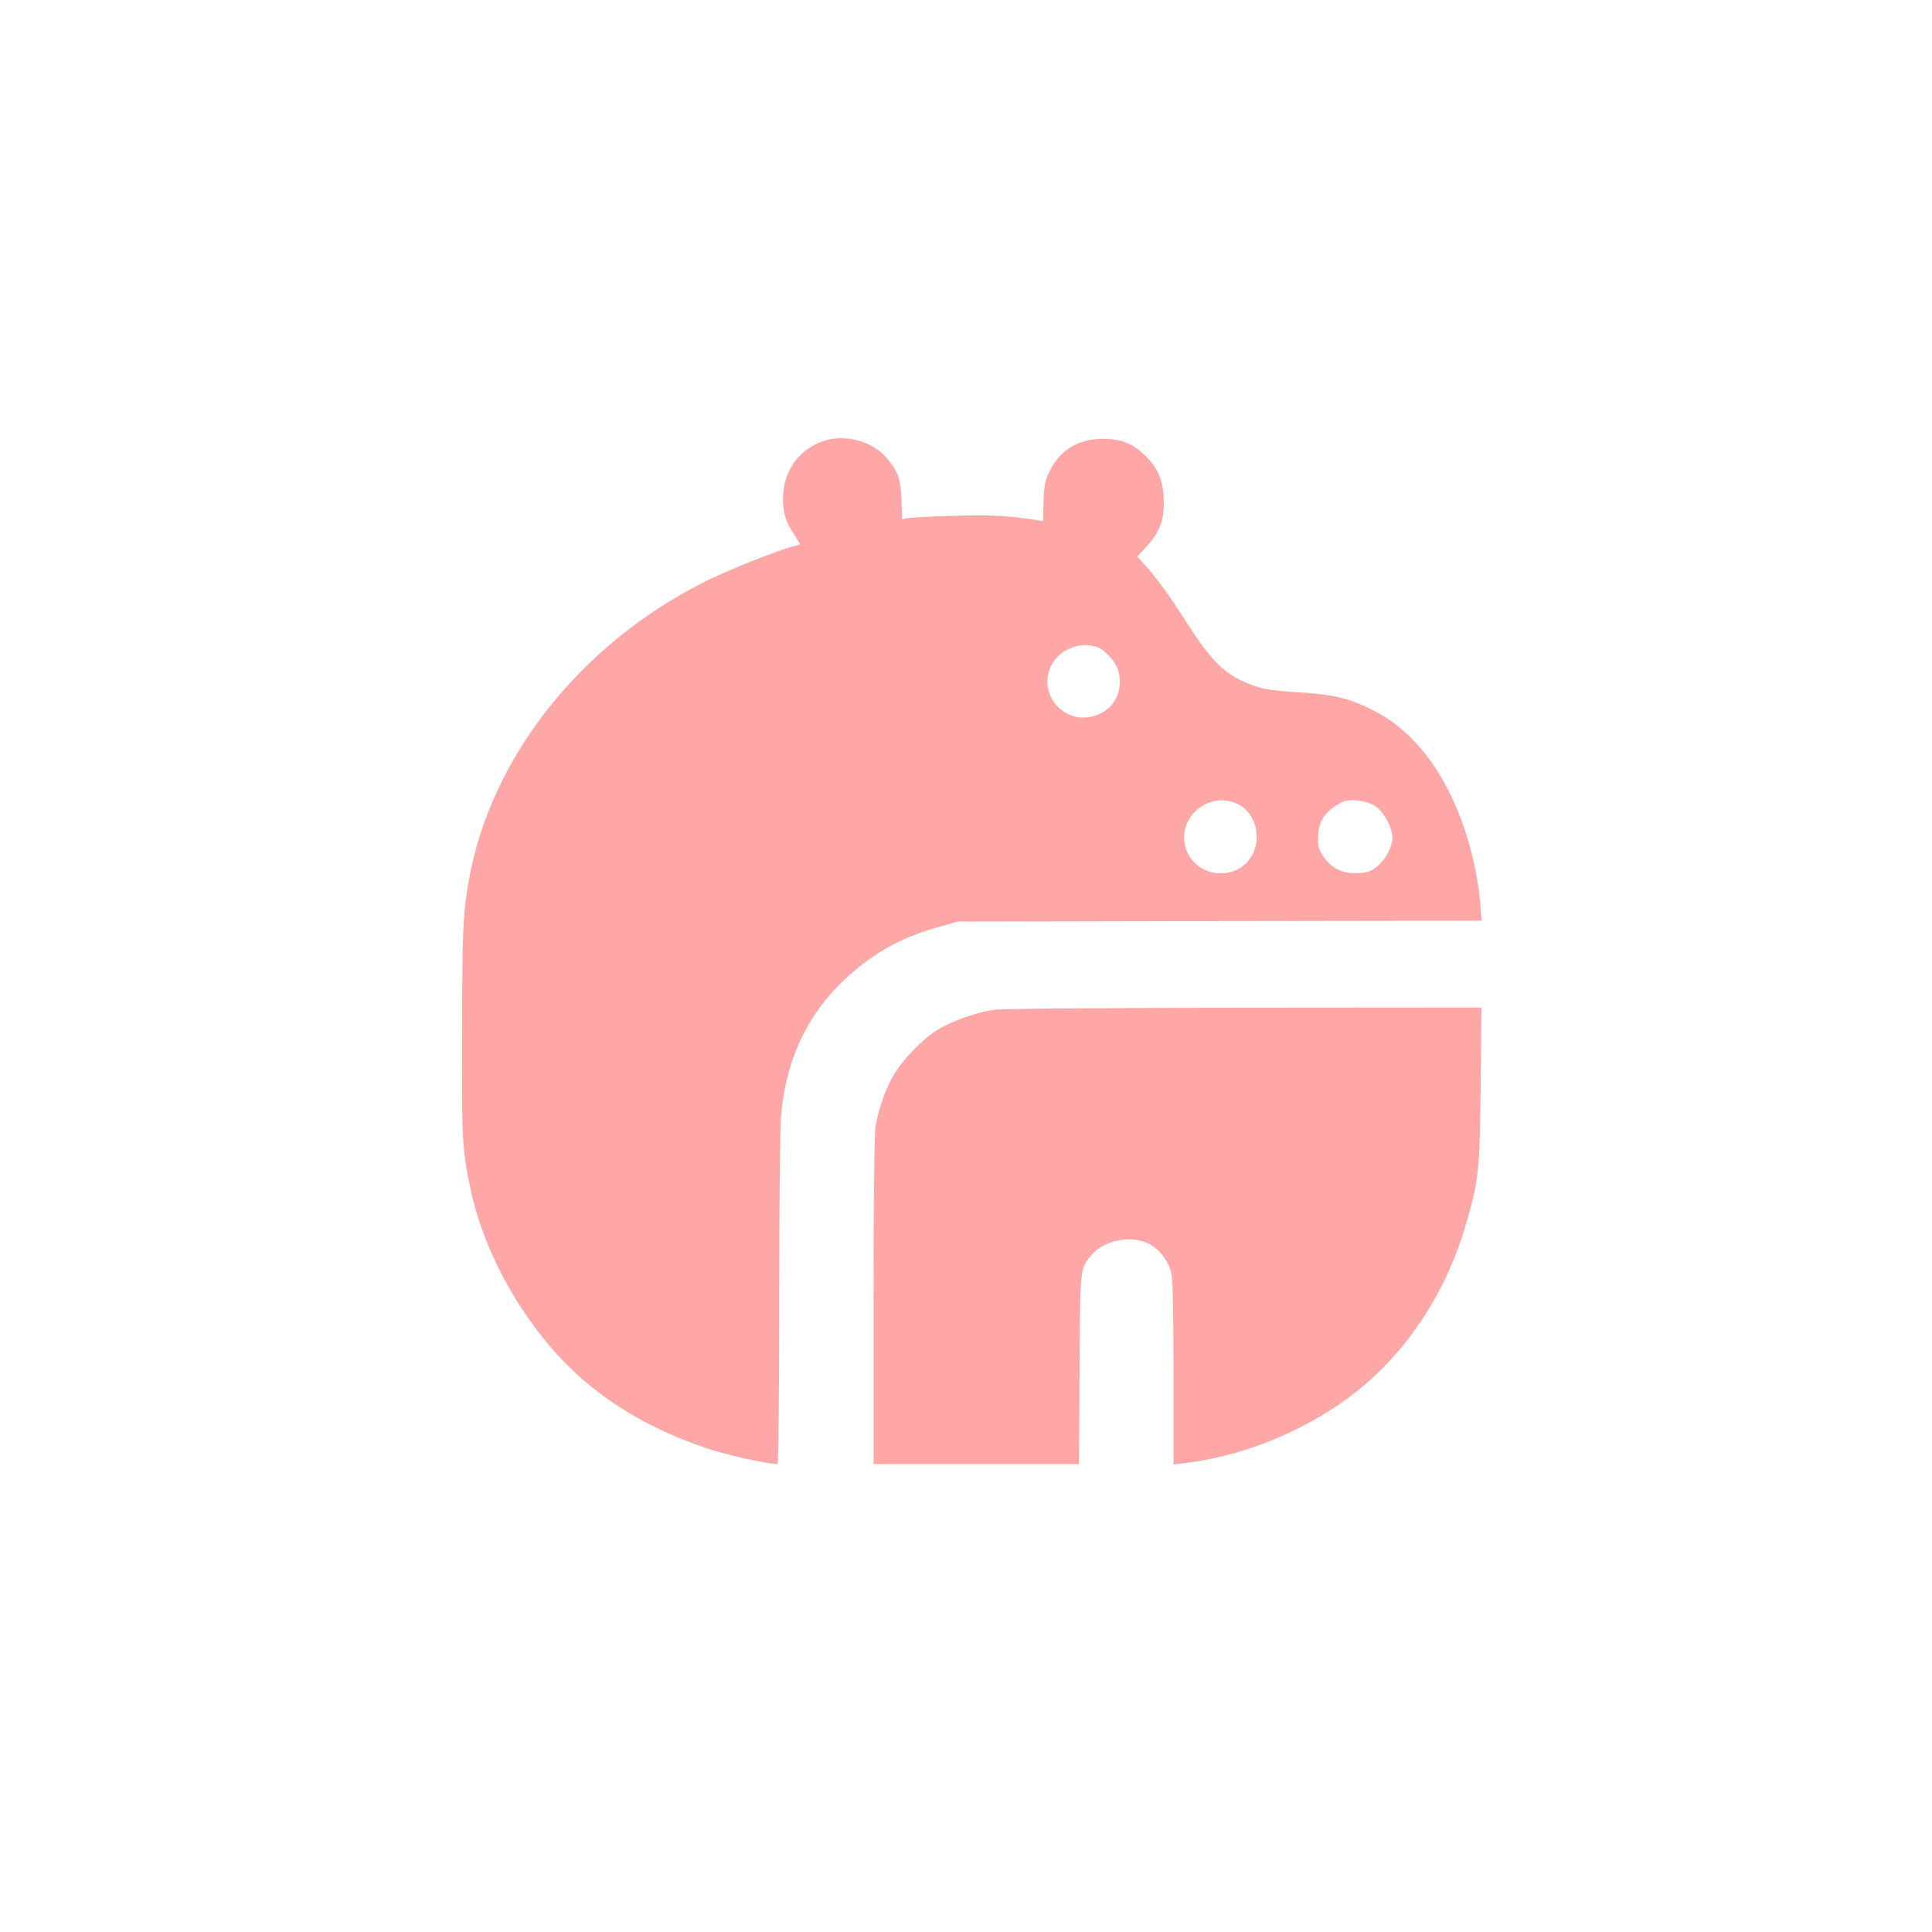 <?xml version="1.0" standalone="no"?>
<!DOCTYPE svg PUBLIC "-//W3C//DTD SVG 20010904//EN"
 "http://www.w3.org/TR/2001/REC-SVG-20010904/DTD/svg10.dtd">
<svg version="1.0" xmlns="http://www.w3.org/2000/svg"
 width="1024pt" height="1024pt" viewBox="0 0 1024 1024"
 preserveAspectRatio="xMidYMid meet">

<g transform="translate(0,1024) scale(0.1,-0.1)"
fill="#ffa6a6" stroke="none">
<path d="M4380 7907 c-141 -40 -230 -161 -230 -312 0 -73 17 -128 60 -189 16
-25 30 -47 30 -50 0 -2 -15 -8 -32 -11 -70 -15 -359 -130 -480 -192 -654 -331
-1125 -927 -1242 -1573 -32 -174 -36 -268 -37 -810 -2 -573 1 -618 42 -819 56
-274 195 -562 387 -802 211 -266 492 -457 858 -582 103 -36 330 -87 385 -87 5
0 9 379 9 868 0 500 4 915 10 981 27 304 145 547 357 738 142 128 291 209 482
261 l96 27 1389 3 1389 2 -6 78 c-26 320 -148 642 -319 838 -78 90 -151 148
-248 198 -121 63 -208 84 -386 96 -182 11 -227 21 -319 65 -99 48 -168 122
-282 300 -100 157 -162 241 -226 312 l-39 43 50 55 c72 78 95 145 90 255 -5
101 -32 161 -100 227 -65 63 -126 87 -223 87 -130 0 -227 -59 -282 -172 -24
-48 -28 -72 -32 -160 l-3 -104 -37 6 c-145 23 -253 28 -441 22 -113 -3 -219
-9 -236 -12 l-32 -6 -4 104 c-5 114 -18 150 -82 225 -70 81 -209 121 -316 90z
m1461 -1110 c18 -12 47 -42 63 -65 57 -81 35 -206 -46 -259 -81 -54 -180 -47
-247 17 -74 72 -80 182 -14 260 59 70 176 93 244 47z m716 -817 c96 -43 134
-180 78 -276 -87 -148 -316 -112 -354 55 -35 156 129 288 276 221z m731 -12
c47 -31 92 -114 92 -168 0 -49 -37 -117 -83 -154 -31 -25 -49 -31 -100 -34
-78 -4 -138 24 -182 87 -25 36 -30 51 -29 100 1 89 35 140 124 188 40 22 130
12 178 -19z"/>
<path d="M5270 4888 c-95 -13 -230 -62 -304 -108 -79 -50 -182 -157 -231 -241
-44 -76 -81 -184 -95 -275 -6 -41 -10 -414 -10 -926 l0 -858 544 0 545 0 3
503 c3 549 2 532 64 606 66 79 213 106 305 58 57 -30 104 -93 118 -157 7 -33
11 -222 11 -532 l0 -480 58 7 c279 34 561 139 807 303 325 217 568 559 686
967 67 229 72 281 77 733 l4 412 -1259 -1 c-711 -1 -1286 -5 -1323 -11z"/>
</g>
</svg>
